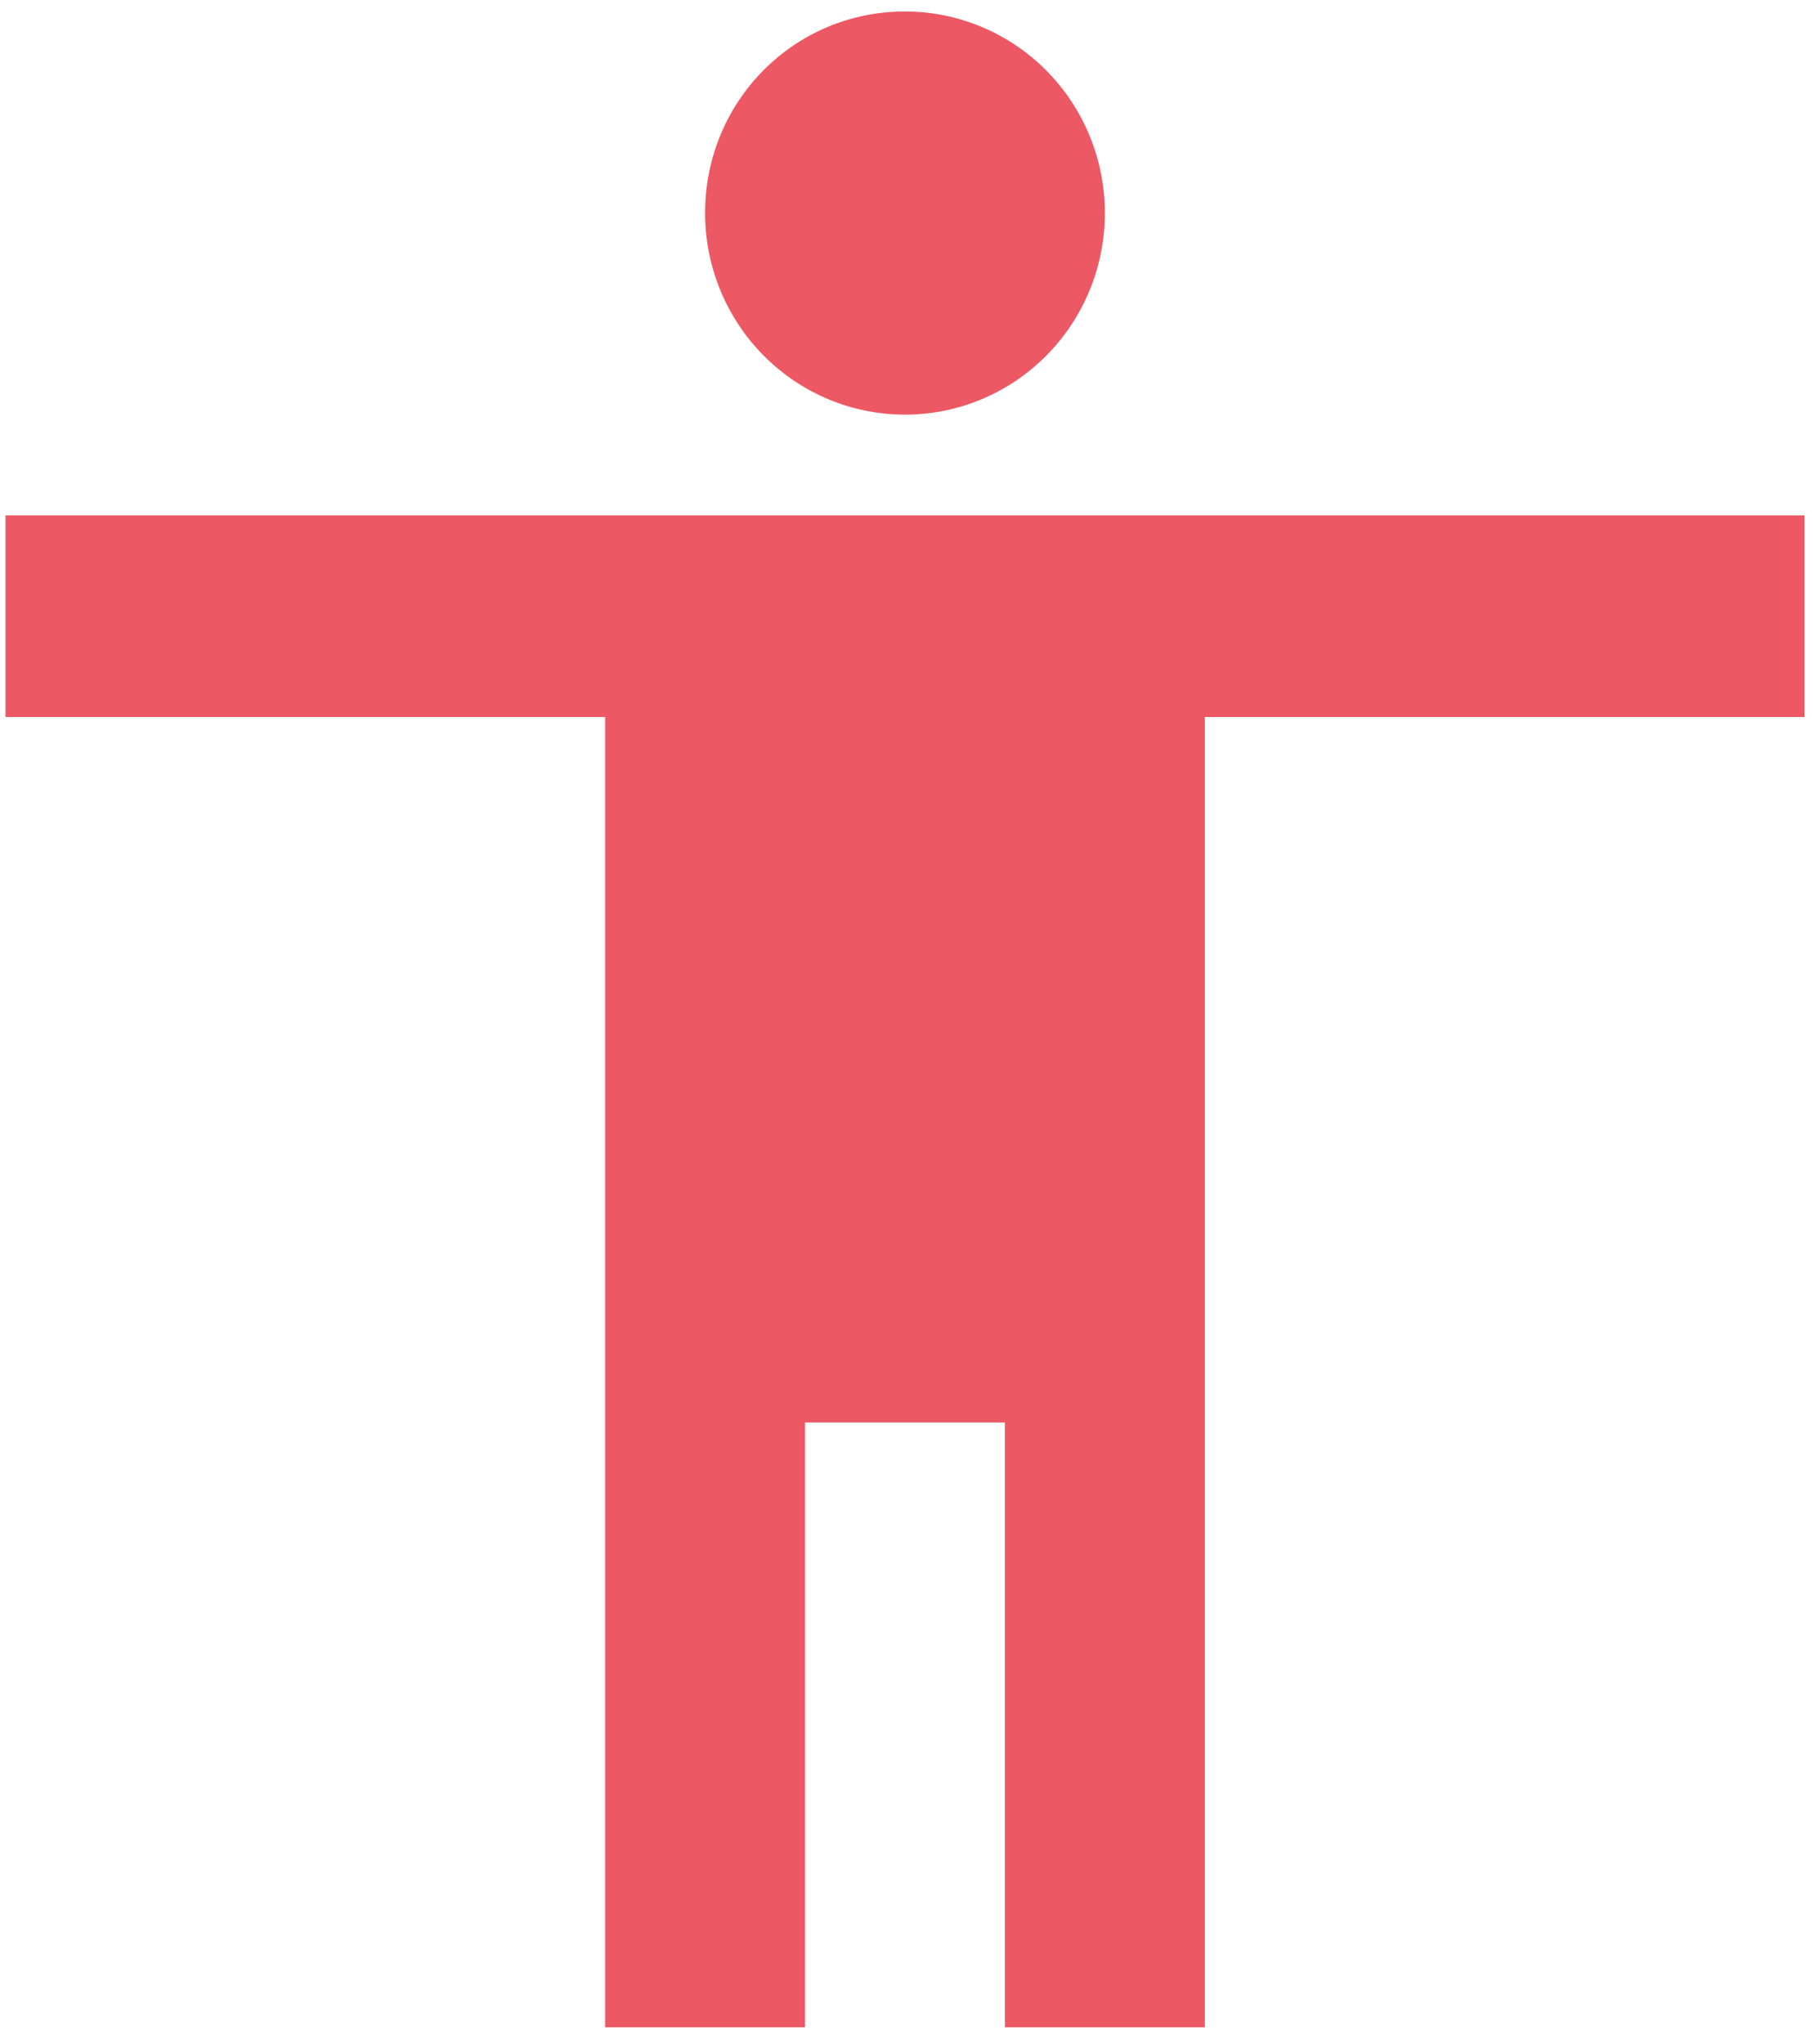 <svg width="65" height="73" viewBox="0 0 65 73" fill="none" xmlns="http://www.w3.org/2000/svg">
<path id="Vector" d="M64.481 25.61H43.053V72.41H35.91V50.81H28.767V72.41H21.624V25.61H0.196V18.41H64.481V25.61ZM32.339 0.41C34.233 0.41 36.05 1.169 37.389 2.519C38.729 3.869 39.481 5.701 39.481 7.61C39.481 9.52 38.729 11.351 37.389 12.701C36.05 14.052 34.233 14.81 32.339 14.81C30.444 14.81 28.627 14.052 27.288 12.701C25.948 11.351 25.196 9.52 25.196 7.61C25.196 3.614 28.374 0.41 32.339 0.41Z" fill="#EC5863"/>
</svg>

